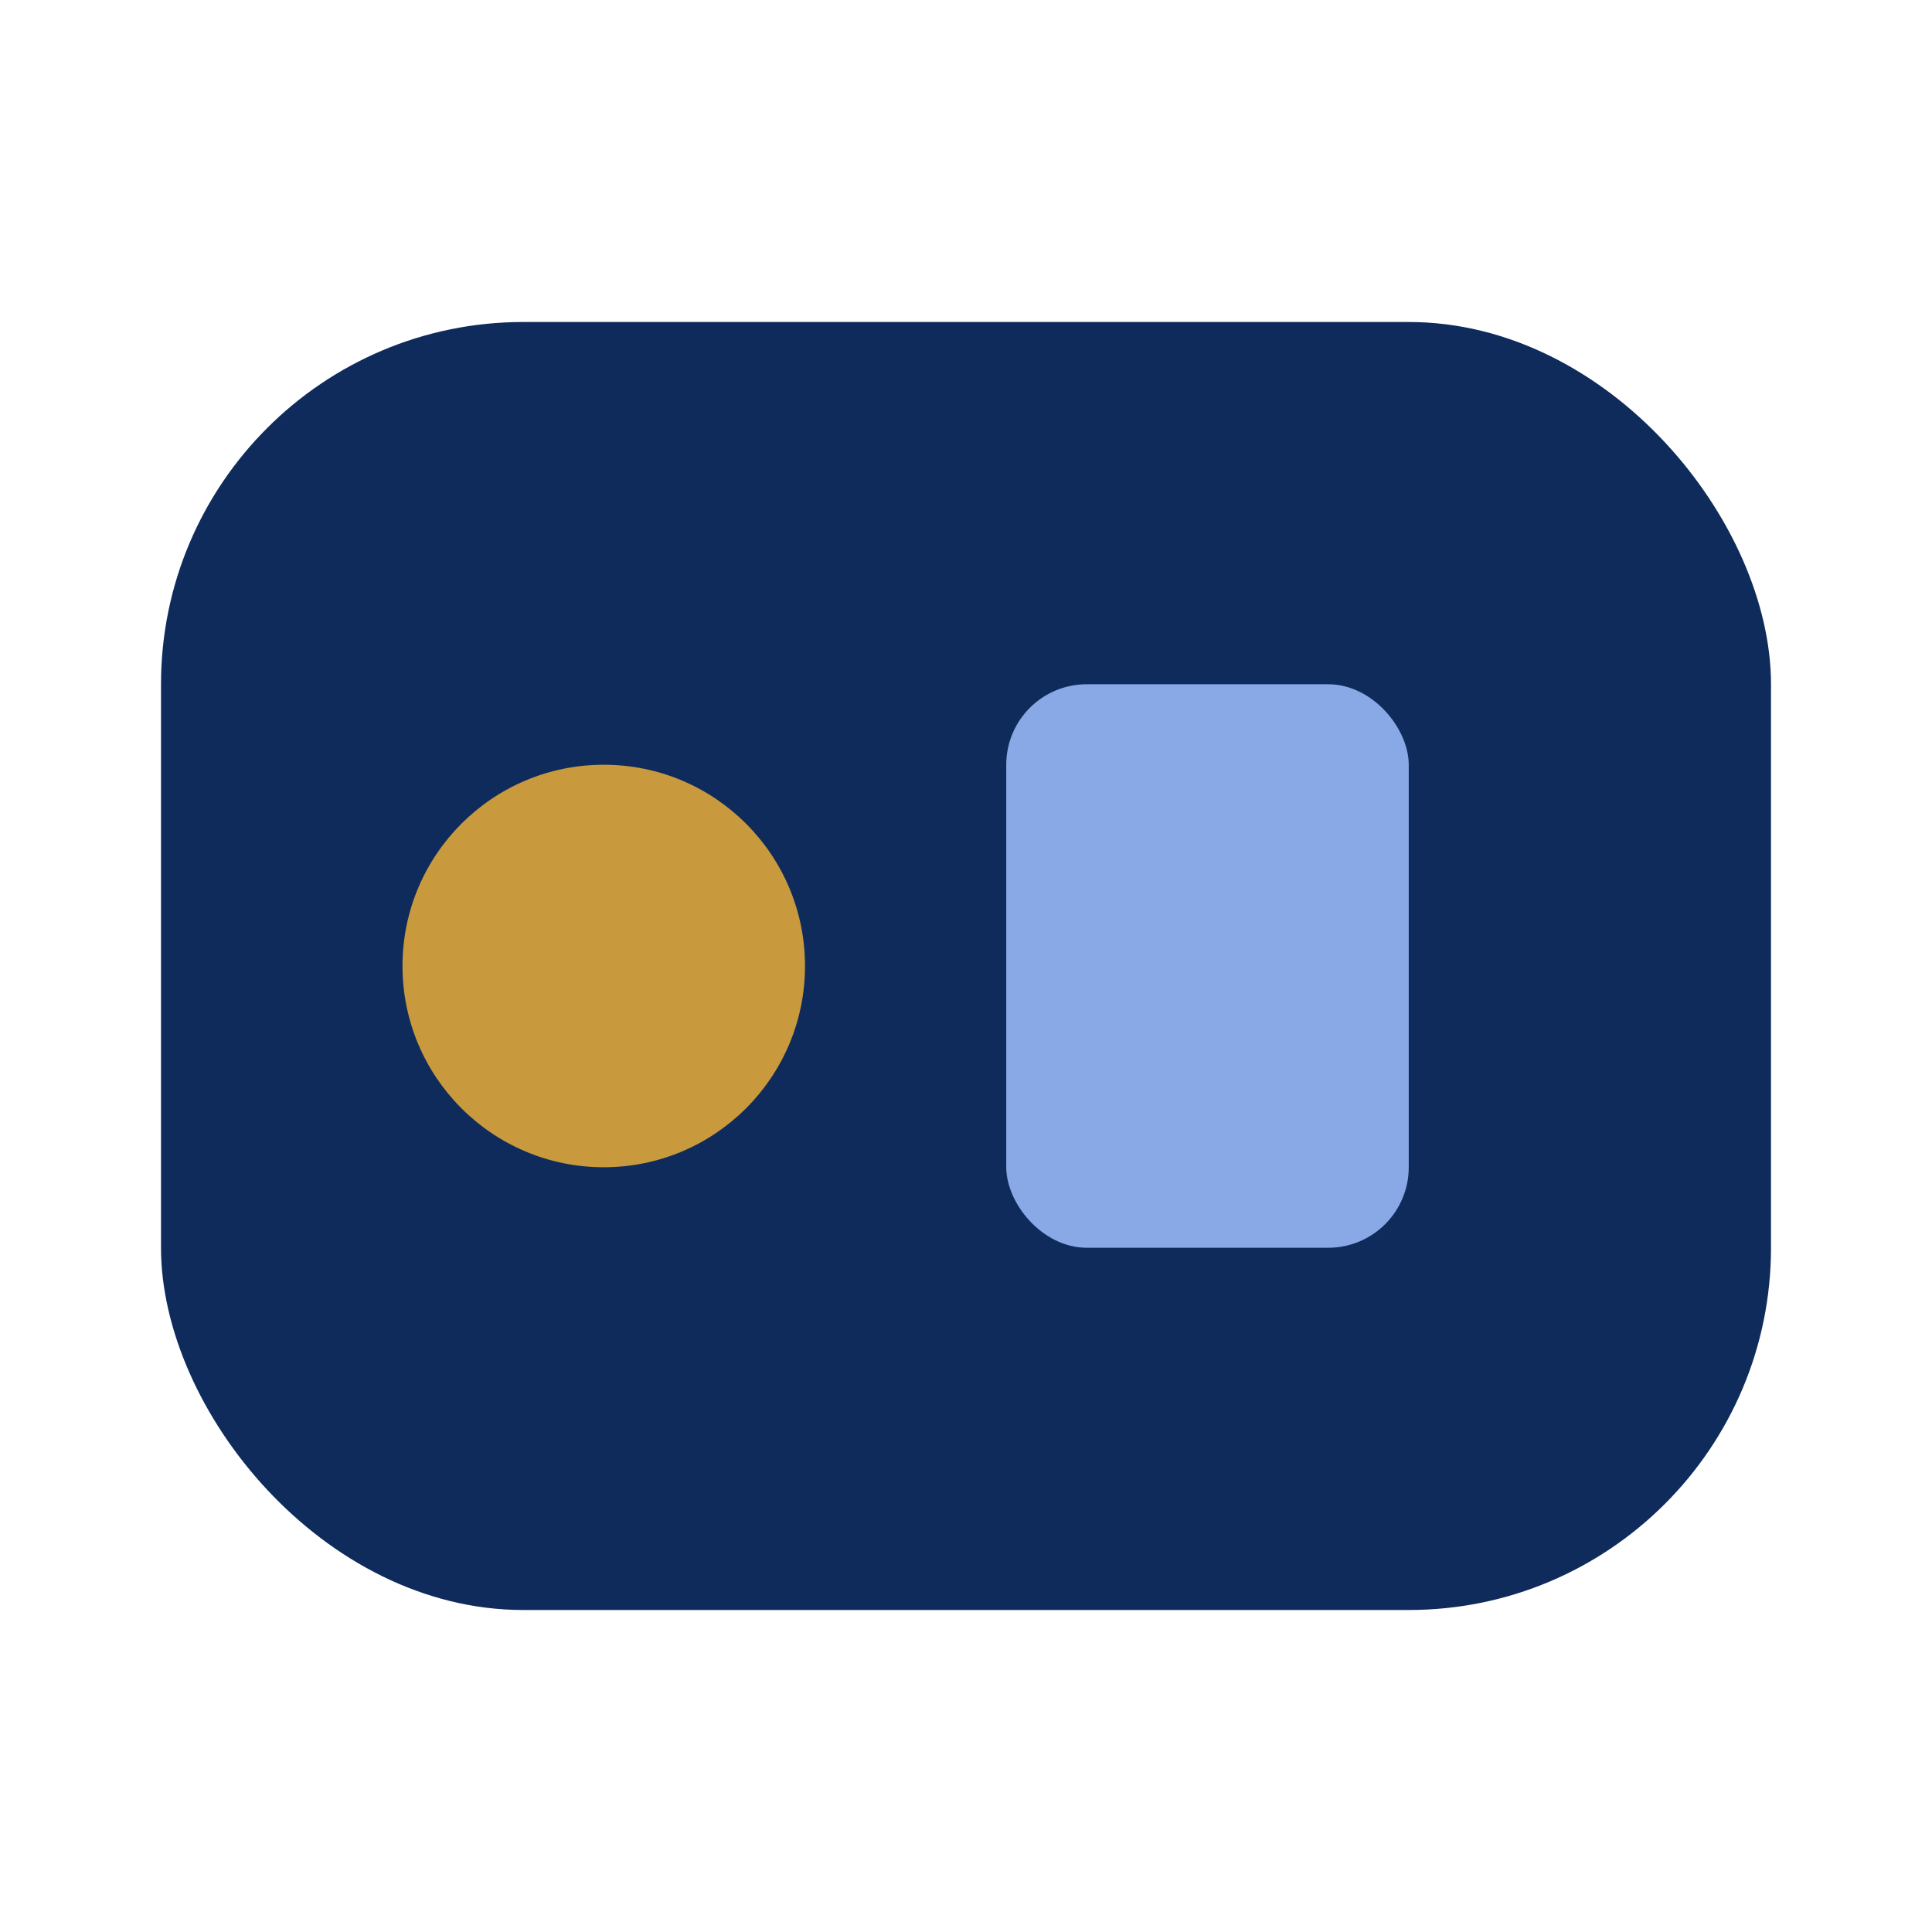 <svg xmlns="http://www.w3.org/2000/svg" viewBox="0 0 96 96">
  <rect x="8" y="16" width="80" height="64" rx="18" fill="#0f2b5b"/>
  <circle cx="30" cy="48" r="10" fill="#c89a3d"/>
  <rect x="50" y="34" width="20" height="28" rx="4" fill="#88a9e6"/>
</svg>

